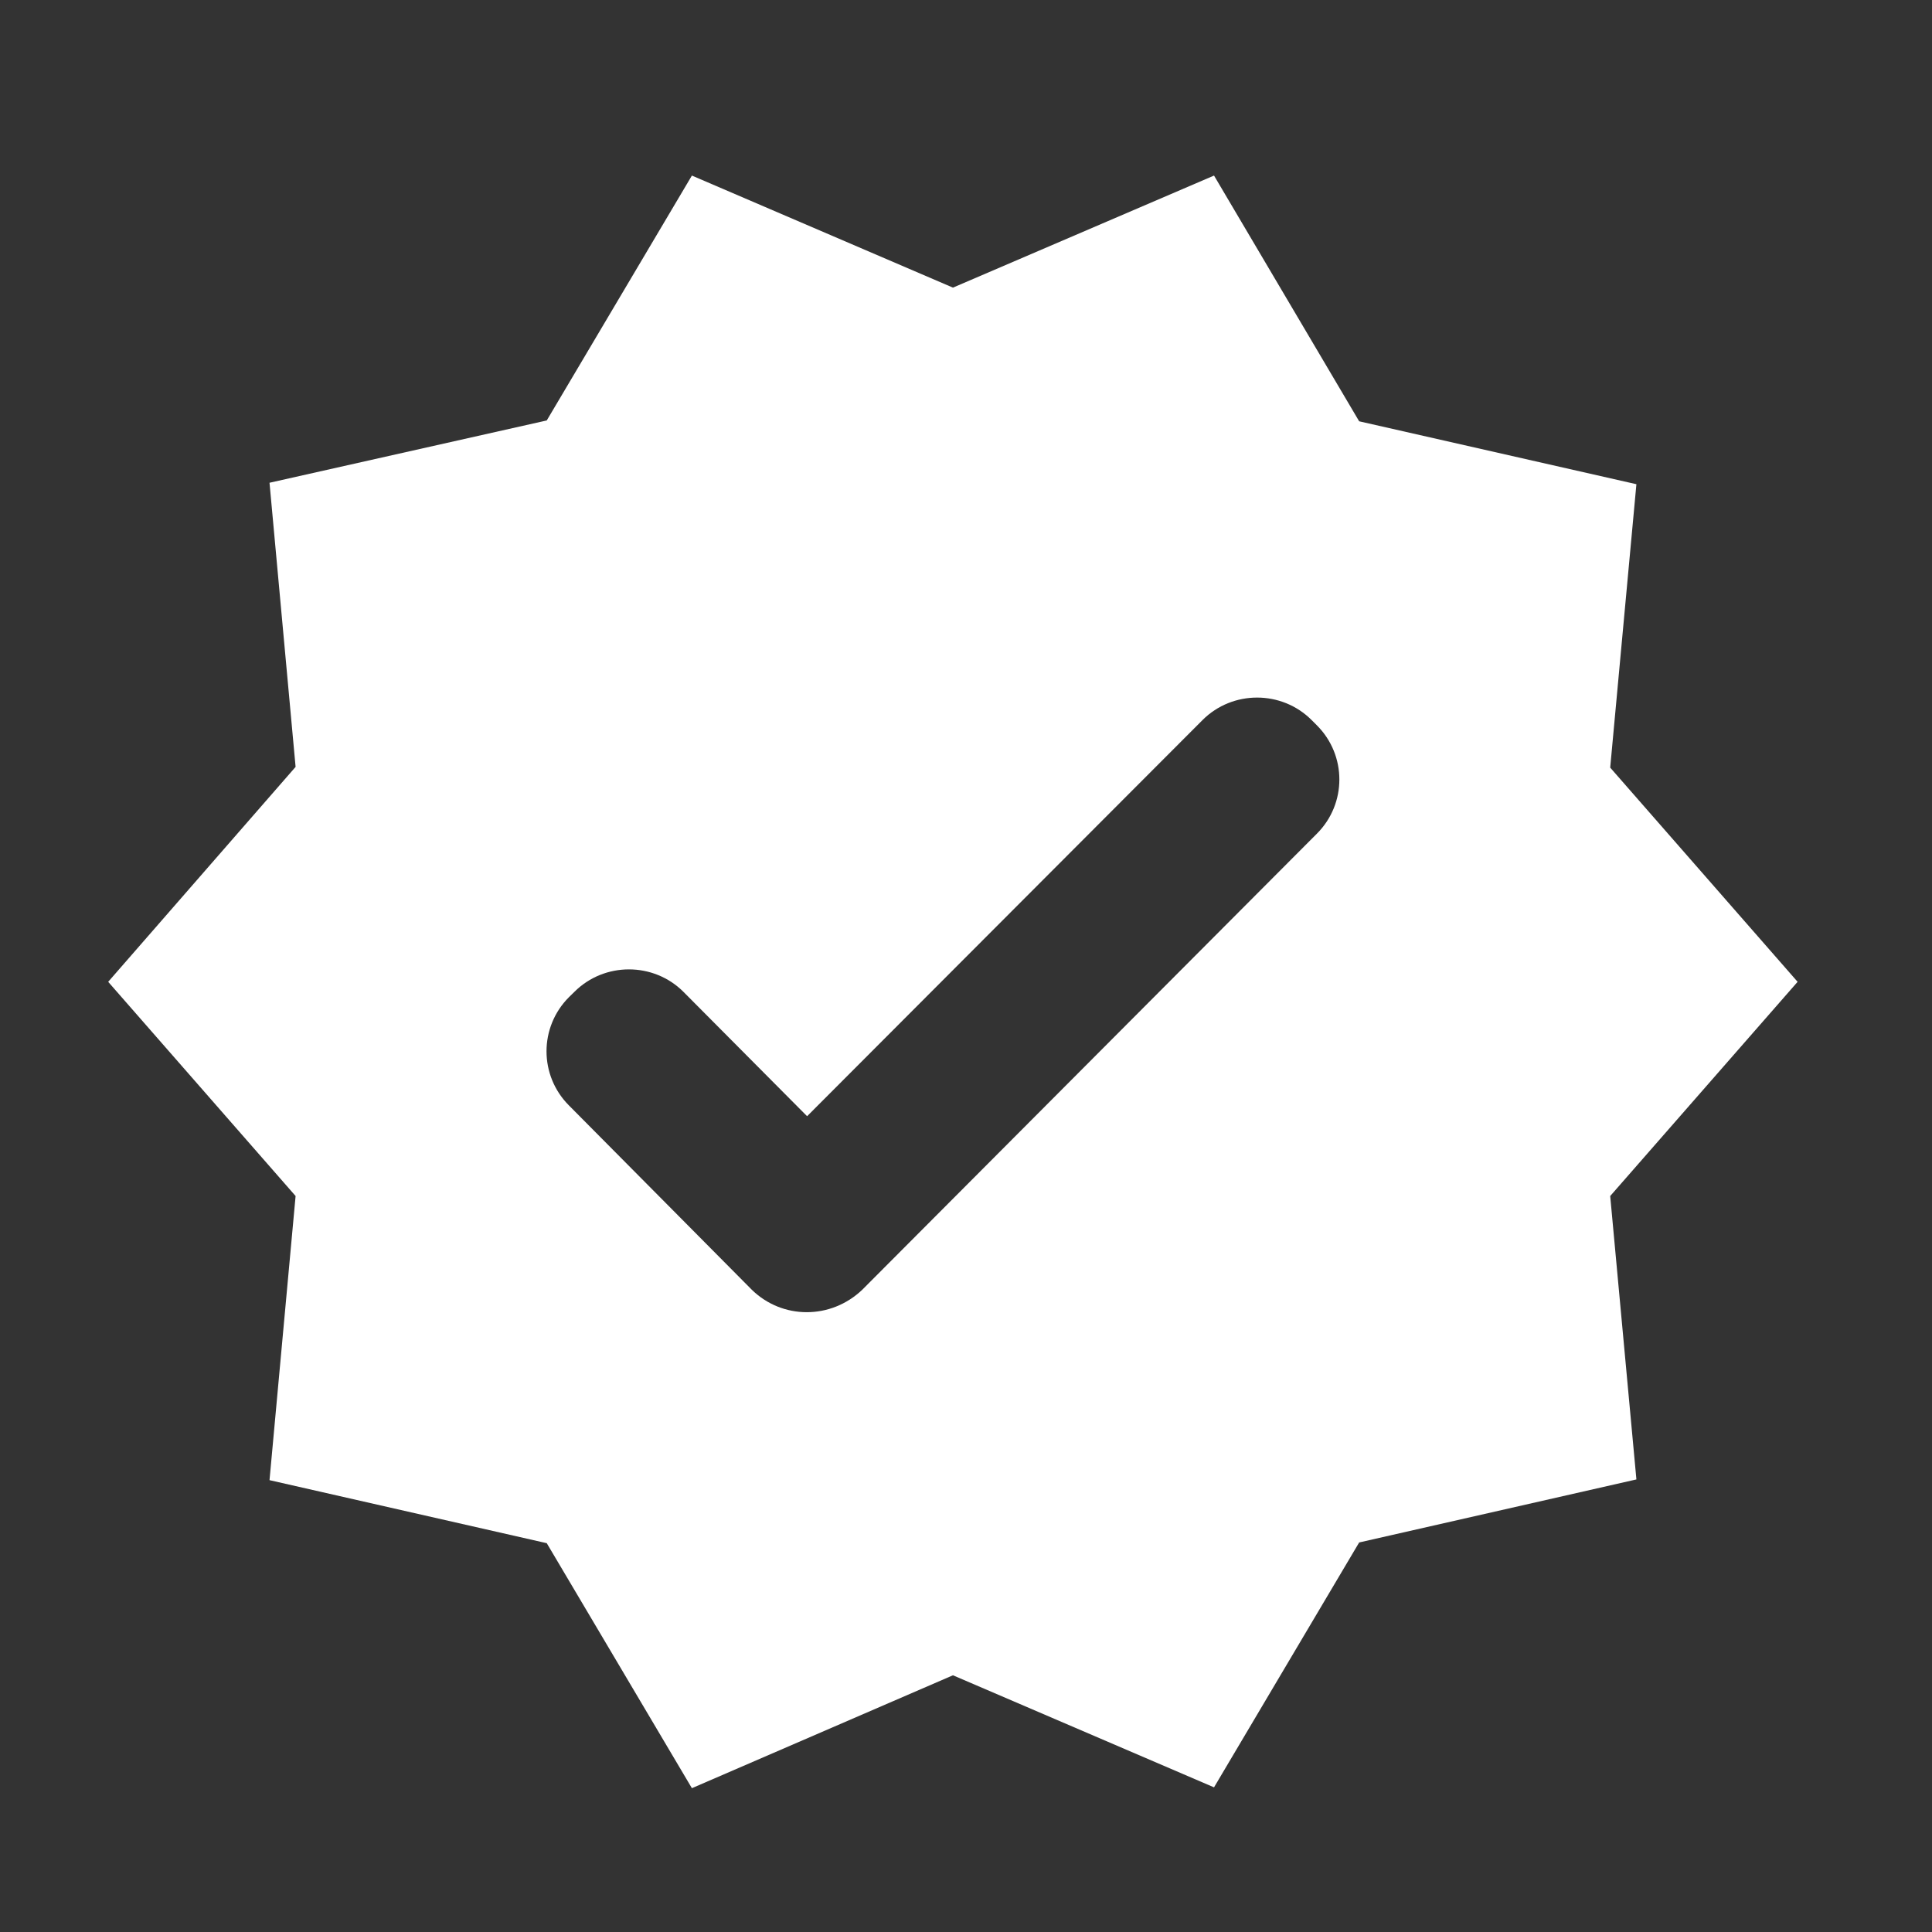 <svg width="16" height="16" viewBox="0 0 16 16" fill="none" xmlns="http://www.w3.org/2000/svg">
<rect x="0" y="0" width="16" height="16" fill="#333333" stroke="none"/>
<g clip-path="url(#clip0_134_47662)">
<path d="M14.887 8.131L13.335 6.357L13.552 4.01L11.256 3.489L10.054 1.454L7.892 2.382L5.73 1.454L4.528 3.482L2.232 3.998L2.448 6.351L0.896 8.131L2.448 9.905L2.232 12.258L4.528 12.78L5.73 14.809L7.892 13.874L10.054 14.802L11.256 12.774L13.552 12.252L13.335 9.905L14.887 8.131ZM6.226 10.681L4.712 9.155C4.464 8.907 4.464 8.506 4.712 8.258L4.757 8.214C5.005 7.966 5.412 7.966 5.66 8.214L6.684 9.244L9.959 5.963C10.207 5.715 10.614 5.715 10.862 5.963L10.906 6.007C11.154 6.255 11.154 6.656 10.906 6.904L7.141 10.681C6.881 10.929 6.48 10.929 6.226 10.681Z" fill="white"/>
</g>
<defs>
<clipPath id="clip0_134_47662">
<rect width="15.262" height="15.262" fill="white" transform="translate(0.262 0.5)"/>
</clipPath>
</defs>
</svg>
